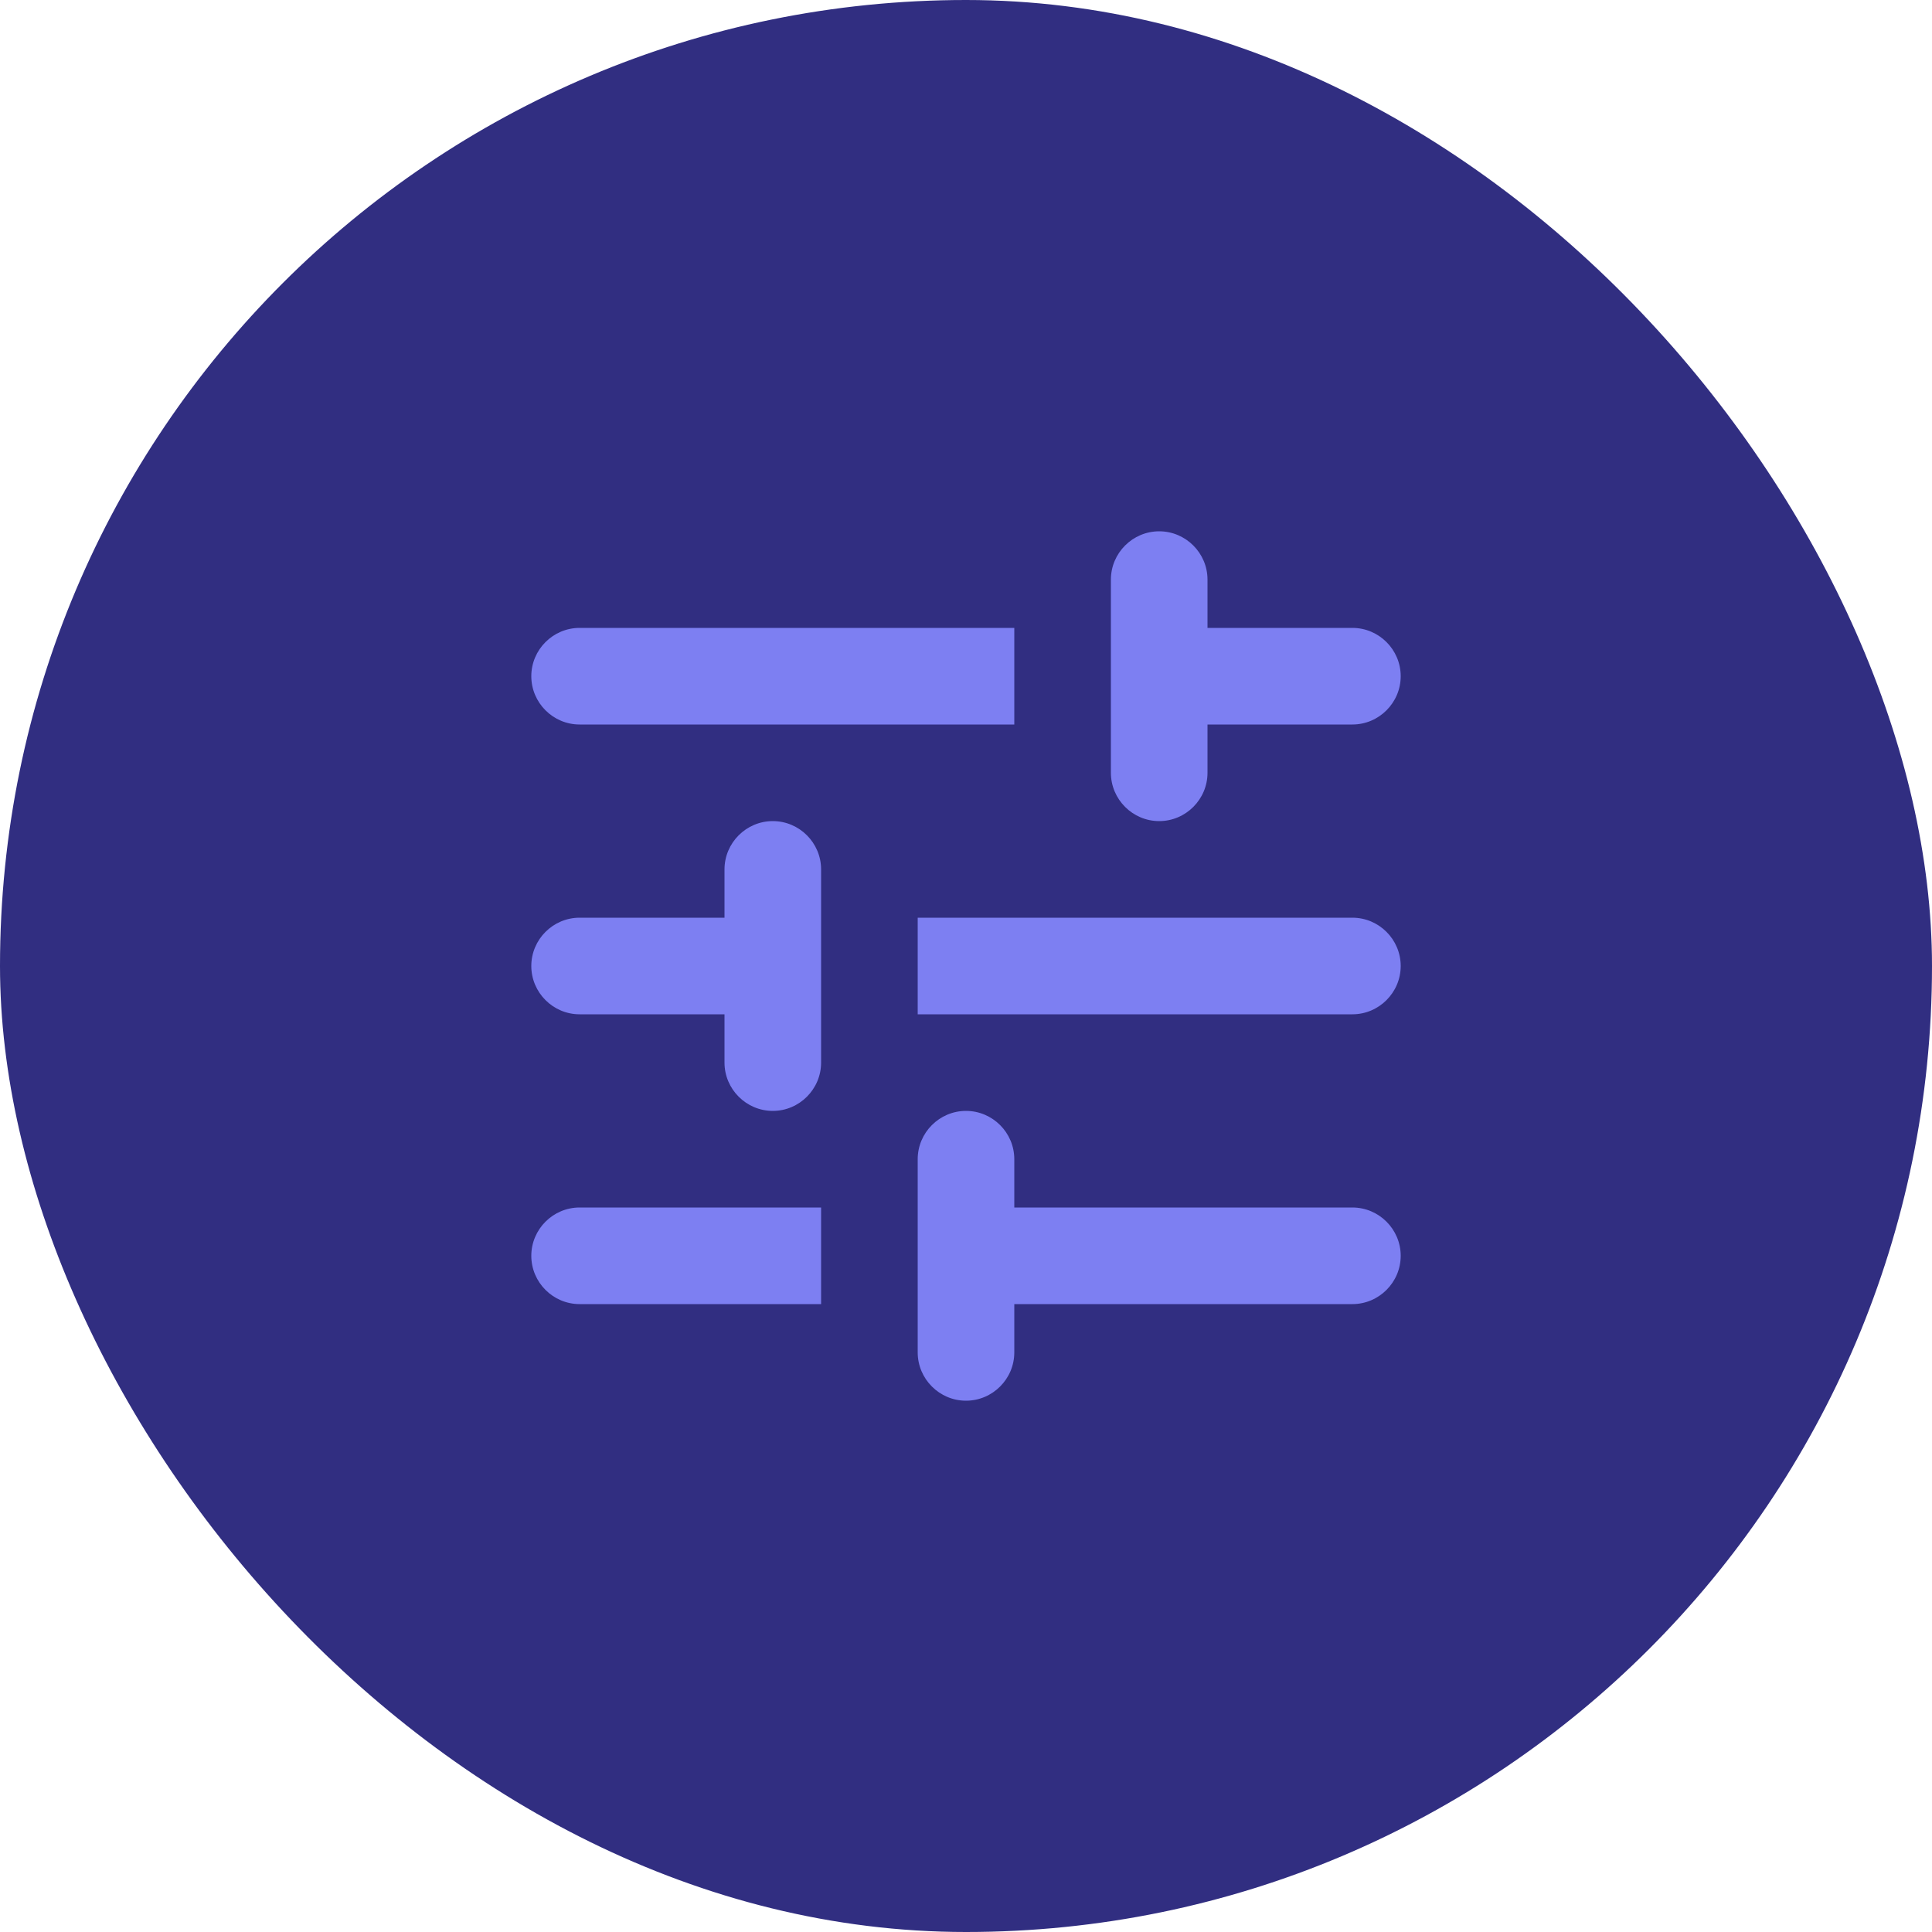 <svg width="60" height="60" viewBox="0 0 60 60" fill="none" xmlns="http://www.w3.org/2000/svg">
<rect width="60" height="60" rx="30" fill="#312E81"/>
<path d="M16.5 39C16.5 39.825 17.175 40.5 18 40.5H25.5V37.5H18C17.175 37.5 16.5 38.175 16.5 39ZM16.5 21C16.5 21.825 17.175 22.5 18 22.5H31.5V19.5H18C17.175 19.5 16.5 20.175 16.5 21ZM31.5 42V40.5H42C42.825 40.5 43.5 39.825 43.5 39C43.5 38.175 42.825 37.5 42 37.5H31.5V36C31.5 35.175 30.825 34.5 30 34.5C29.175 34.5 28.5 35.175 28.5 36V42C28.5 42.825 29.175 43.5 30 43.5C30.825 43.5 31.5 42.825 31.5 42ZM22.5 27V28.5H18C17.175 28.5 16.5 29.175 16.5 30C16.5 30.825 17.175 31.5 18 31.5H22.5V33C22.5 33.825 23.175 34.5 24 34.5C24.825 34.5 25.5 33.825 25.5 33V27C25.5 26.175 24.825 25.5 24 25.5C23.175 25.5 22.5 26.175 22.5 27ZM43.5 30C43.5 29.175 42.825 28.5 42 28.5H28.5V31.5H42C42.825 31.5 43.5 30.825 43.5 30ZM36 25.5C36.825 25.5 37.5 24.825 37.5 24V22.5H42C42.825 22.5 43.5 21.825 43.5 21C43.5 20.175 42.825 19.5 42 19.5H37.5V18C37.5 17.175 36.825 16.5 36 16.5C35.175 16.5 34.5 17.175 34.5 18V24C34.5 24.825 35.175 25.5 36 25.5Z" fill="#7D7FF2"/>
</svg>
